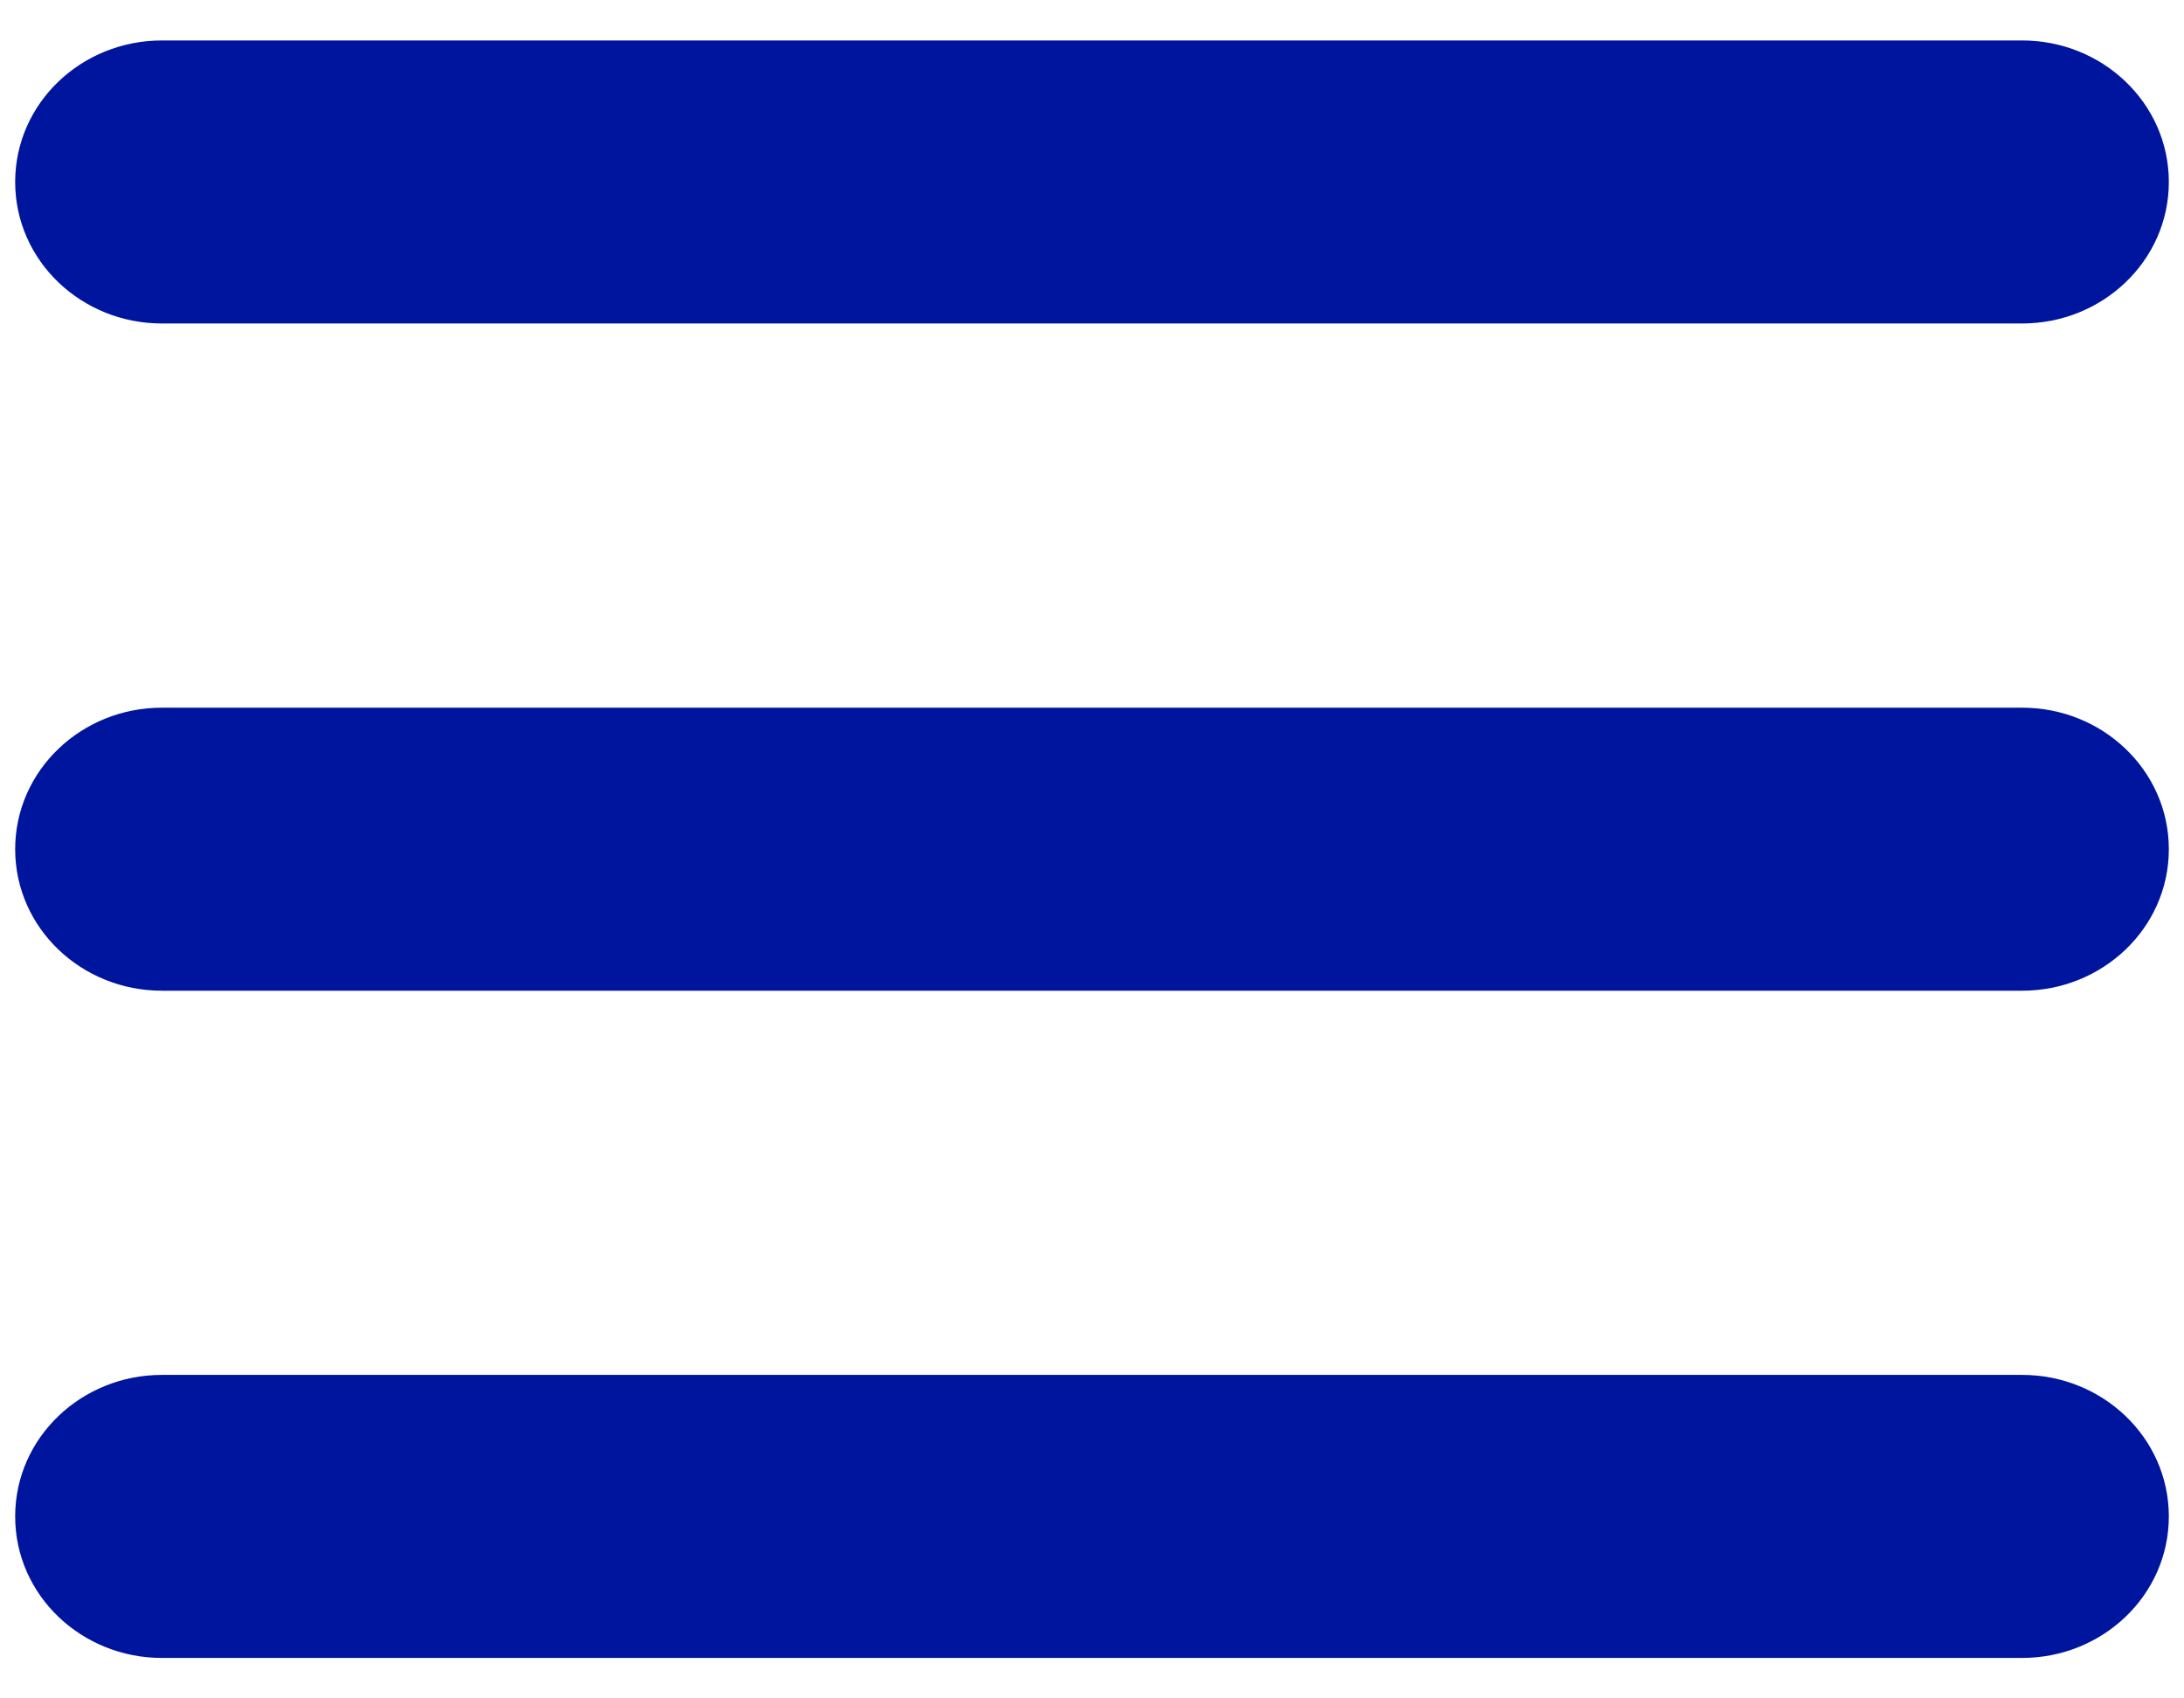 <svg width="36" height="28" viewBox="0 0 36 28" fill="none" xmlns="http://www.w3.org/2000/svg">
<path d="M33.333 0.917H2.667C1.481 0.917 0.5 1.839 0.5 3C0.5 4.161 1.481 5.083 2.667 5.083H33.333C34.519 5.083 35.5 4.161 35.5 3C35.5 1.839 34.519 0.917 33.333 0.917Z" fill="#00159E" stroke="#00159E" stroke-width="0.5"/>
<path d="M33.333 11.917H2.667C1.481 11.917 0.5 12.839 0.5 14C0.5 15.161 1.481 16.083 2.667 16.083H33.333C34.519 16.083 35.5 15.161 35.5 14C35.5 12.839 34.519 11.917 33.333 11.917Z" fill="#00159E" stroke="#00159E" stroke-width="0.5"/>
<path d="M33.333 22.917H2.667C1.481 22.917 0.5 23.839 0.5 25C0.5 26.161 1.481 27.083 2.667 27.083H33.333C34.519 27.083 35.5 26.161 35.5 25C35.5 23.839 34.519 22.917 33.333 22.917Z" fill="#00159E" stroke="#00159E" stroke-width="0.5"/>
</svg>

